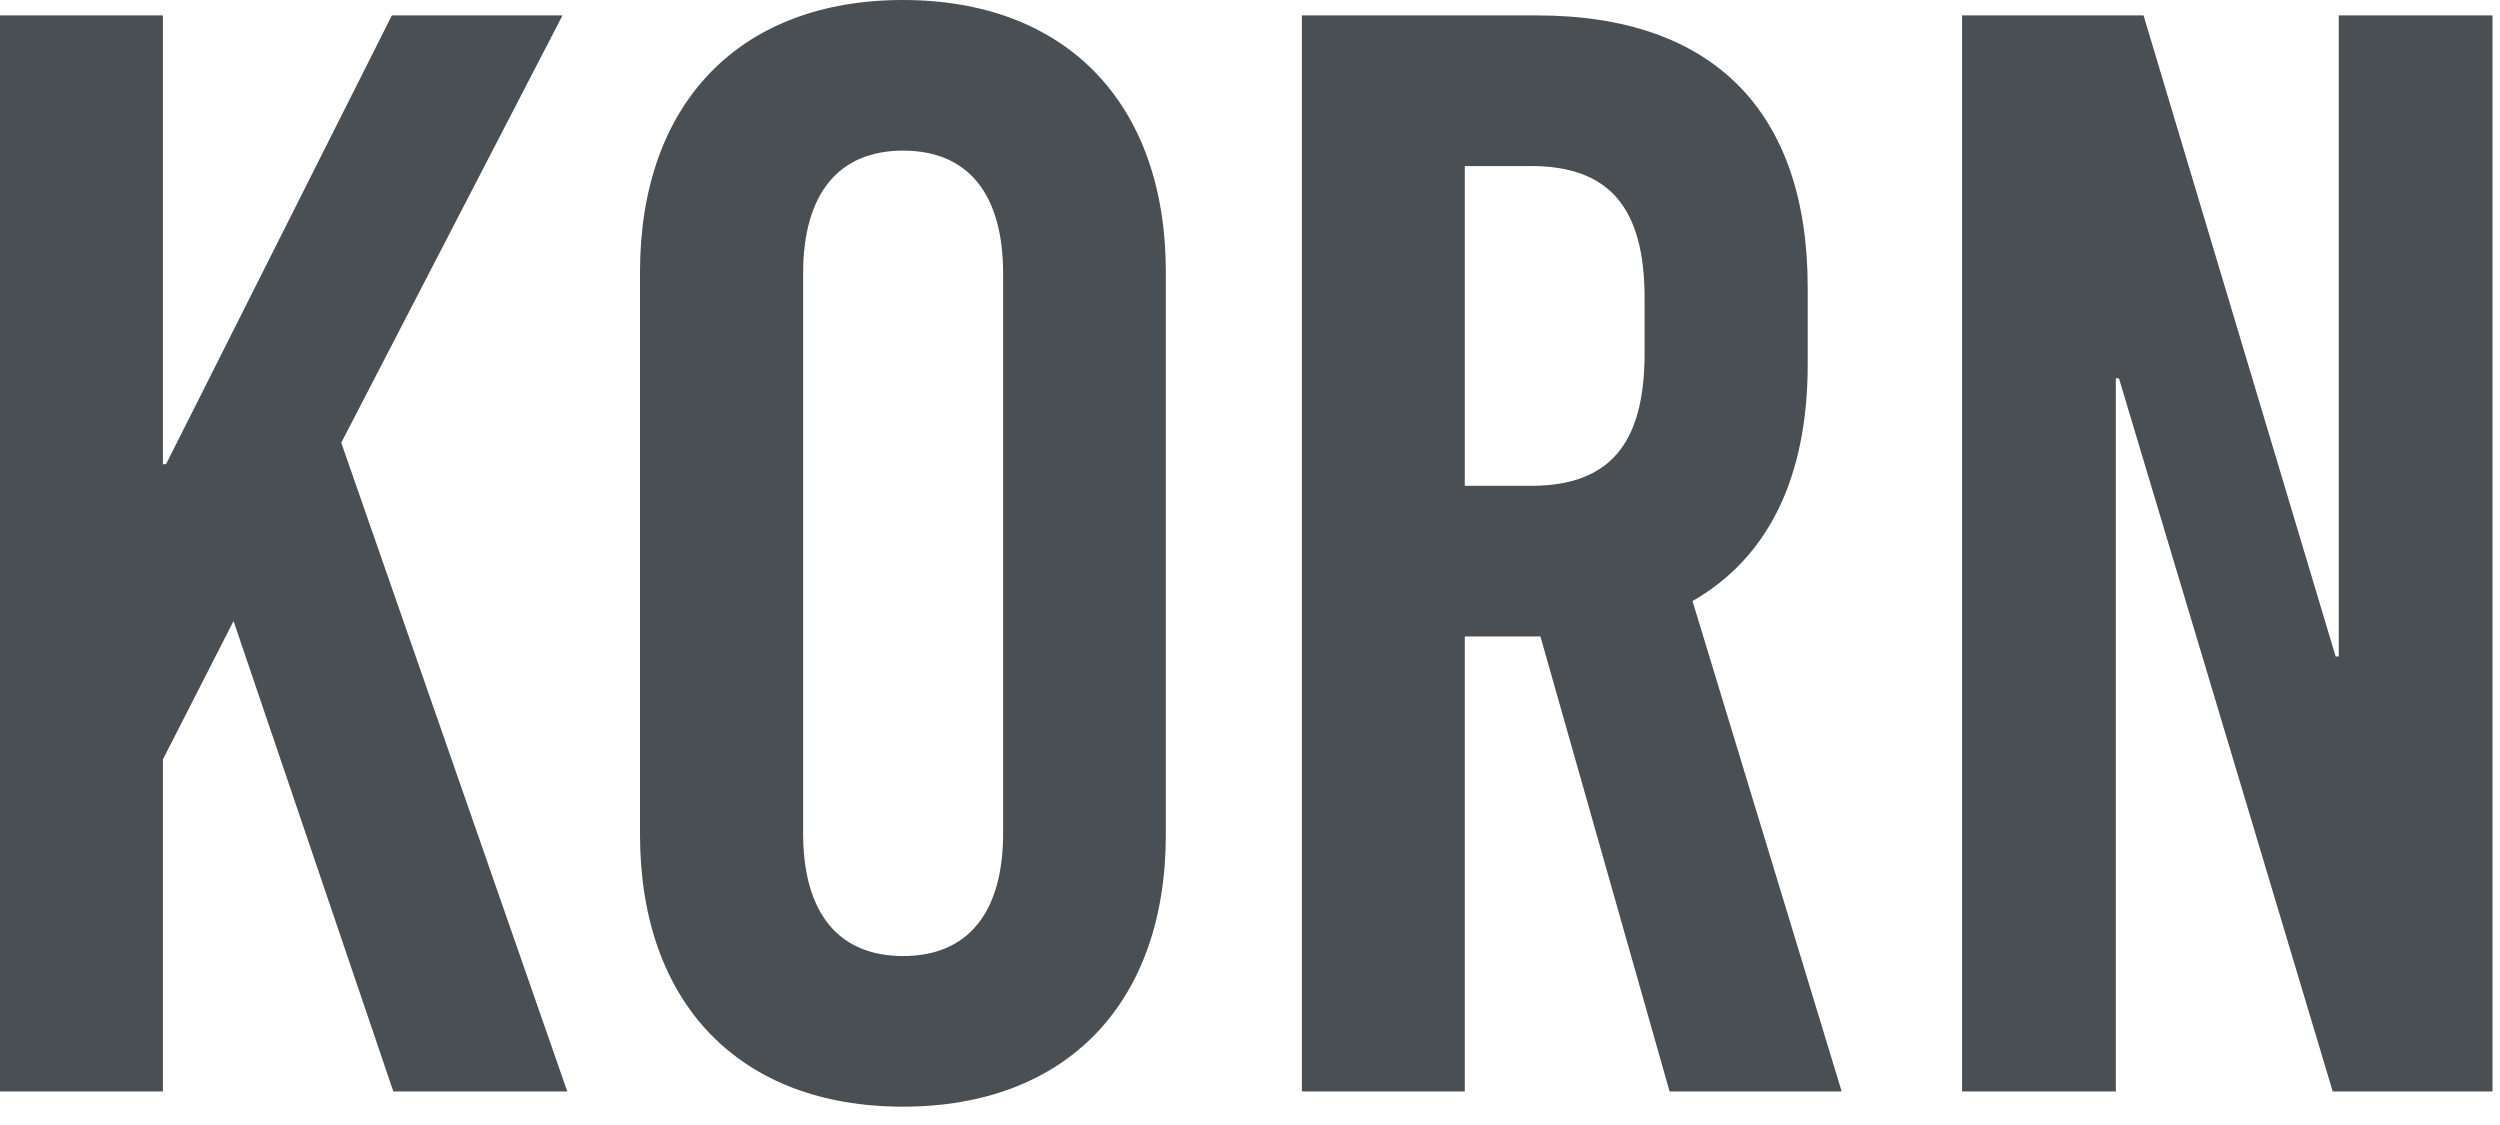 <svg xmlns="http://www.w3.org/2000/svg" width="120" height="54" viewBox="0 0 120 54" fill="none"><g clip-path="url(#clip0_280_2387)"><path d="M27.22 52.39H18.88L11.21 29.81L7.82 36.45V52.39H0V0.74H7.82V22.28H7.97L18.81 0.74H27L16.38 21.25L27.23 52.39H27.22Z" fill="#4A4F54"></path><path d="M55.96 13.06V40.06C55.96 48.18 51.16 53.12 43.34 53.12C35.52 53.12 30.72 48.18 30.72 40.06V13.06C30.72 4.94 35.52 0 43.34 0C51.16 0 55.96 4.94 55.96 13.06ZM38.55 13.13V39.99C38.55 43.83 40.25 45.89 43.35 45.89C46.45 45.89 48.15 43.82 48.15 39.99V13.13C48.15 9.29 46.45 7.23 43.35 7.23C40.25 7.23 38.55 9.3 38.55 13.13Z" fill="#4A4F54"></path><path d="M73.92 30.55H70.31V52.39H62.49V0.74H73.78C82.19 0.74 86.77 5.31 86.77 13.8V17.49C86.77 22.95 84.85 26.79 81.24 28.85L88.4 52.39H80.14L73.94 30.55H73.92ZM70.31 23.32H73.48C77.24 23.32 78.94 21.33 78.94 16.97V14.31C78.94 9.96 77.24 7.97 73.48 7.97H70.31V23.32Z" fill="#4A4F54"></path><path d="M111.97 52.39L101.71 18.16H101.56V52.39H94.18V0.74H102.89L112.11 31.51H112.26V0.74H119.64V52.39H111.97Z" fill="#4A4F54"></path></g><defs><clipPath id="clip0_280_2387"><rect width="119.64" height="53.12" fill="white"></rect></clipPath></defs></svg>